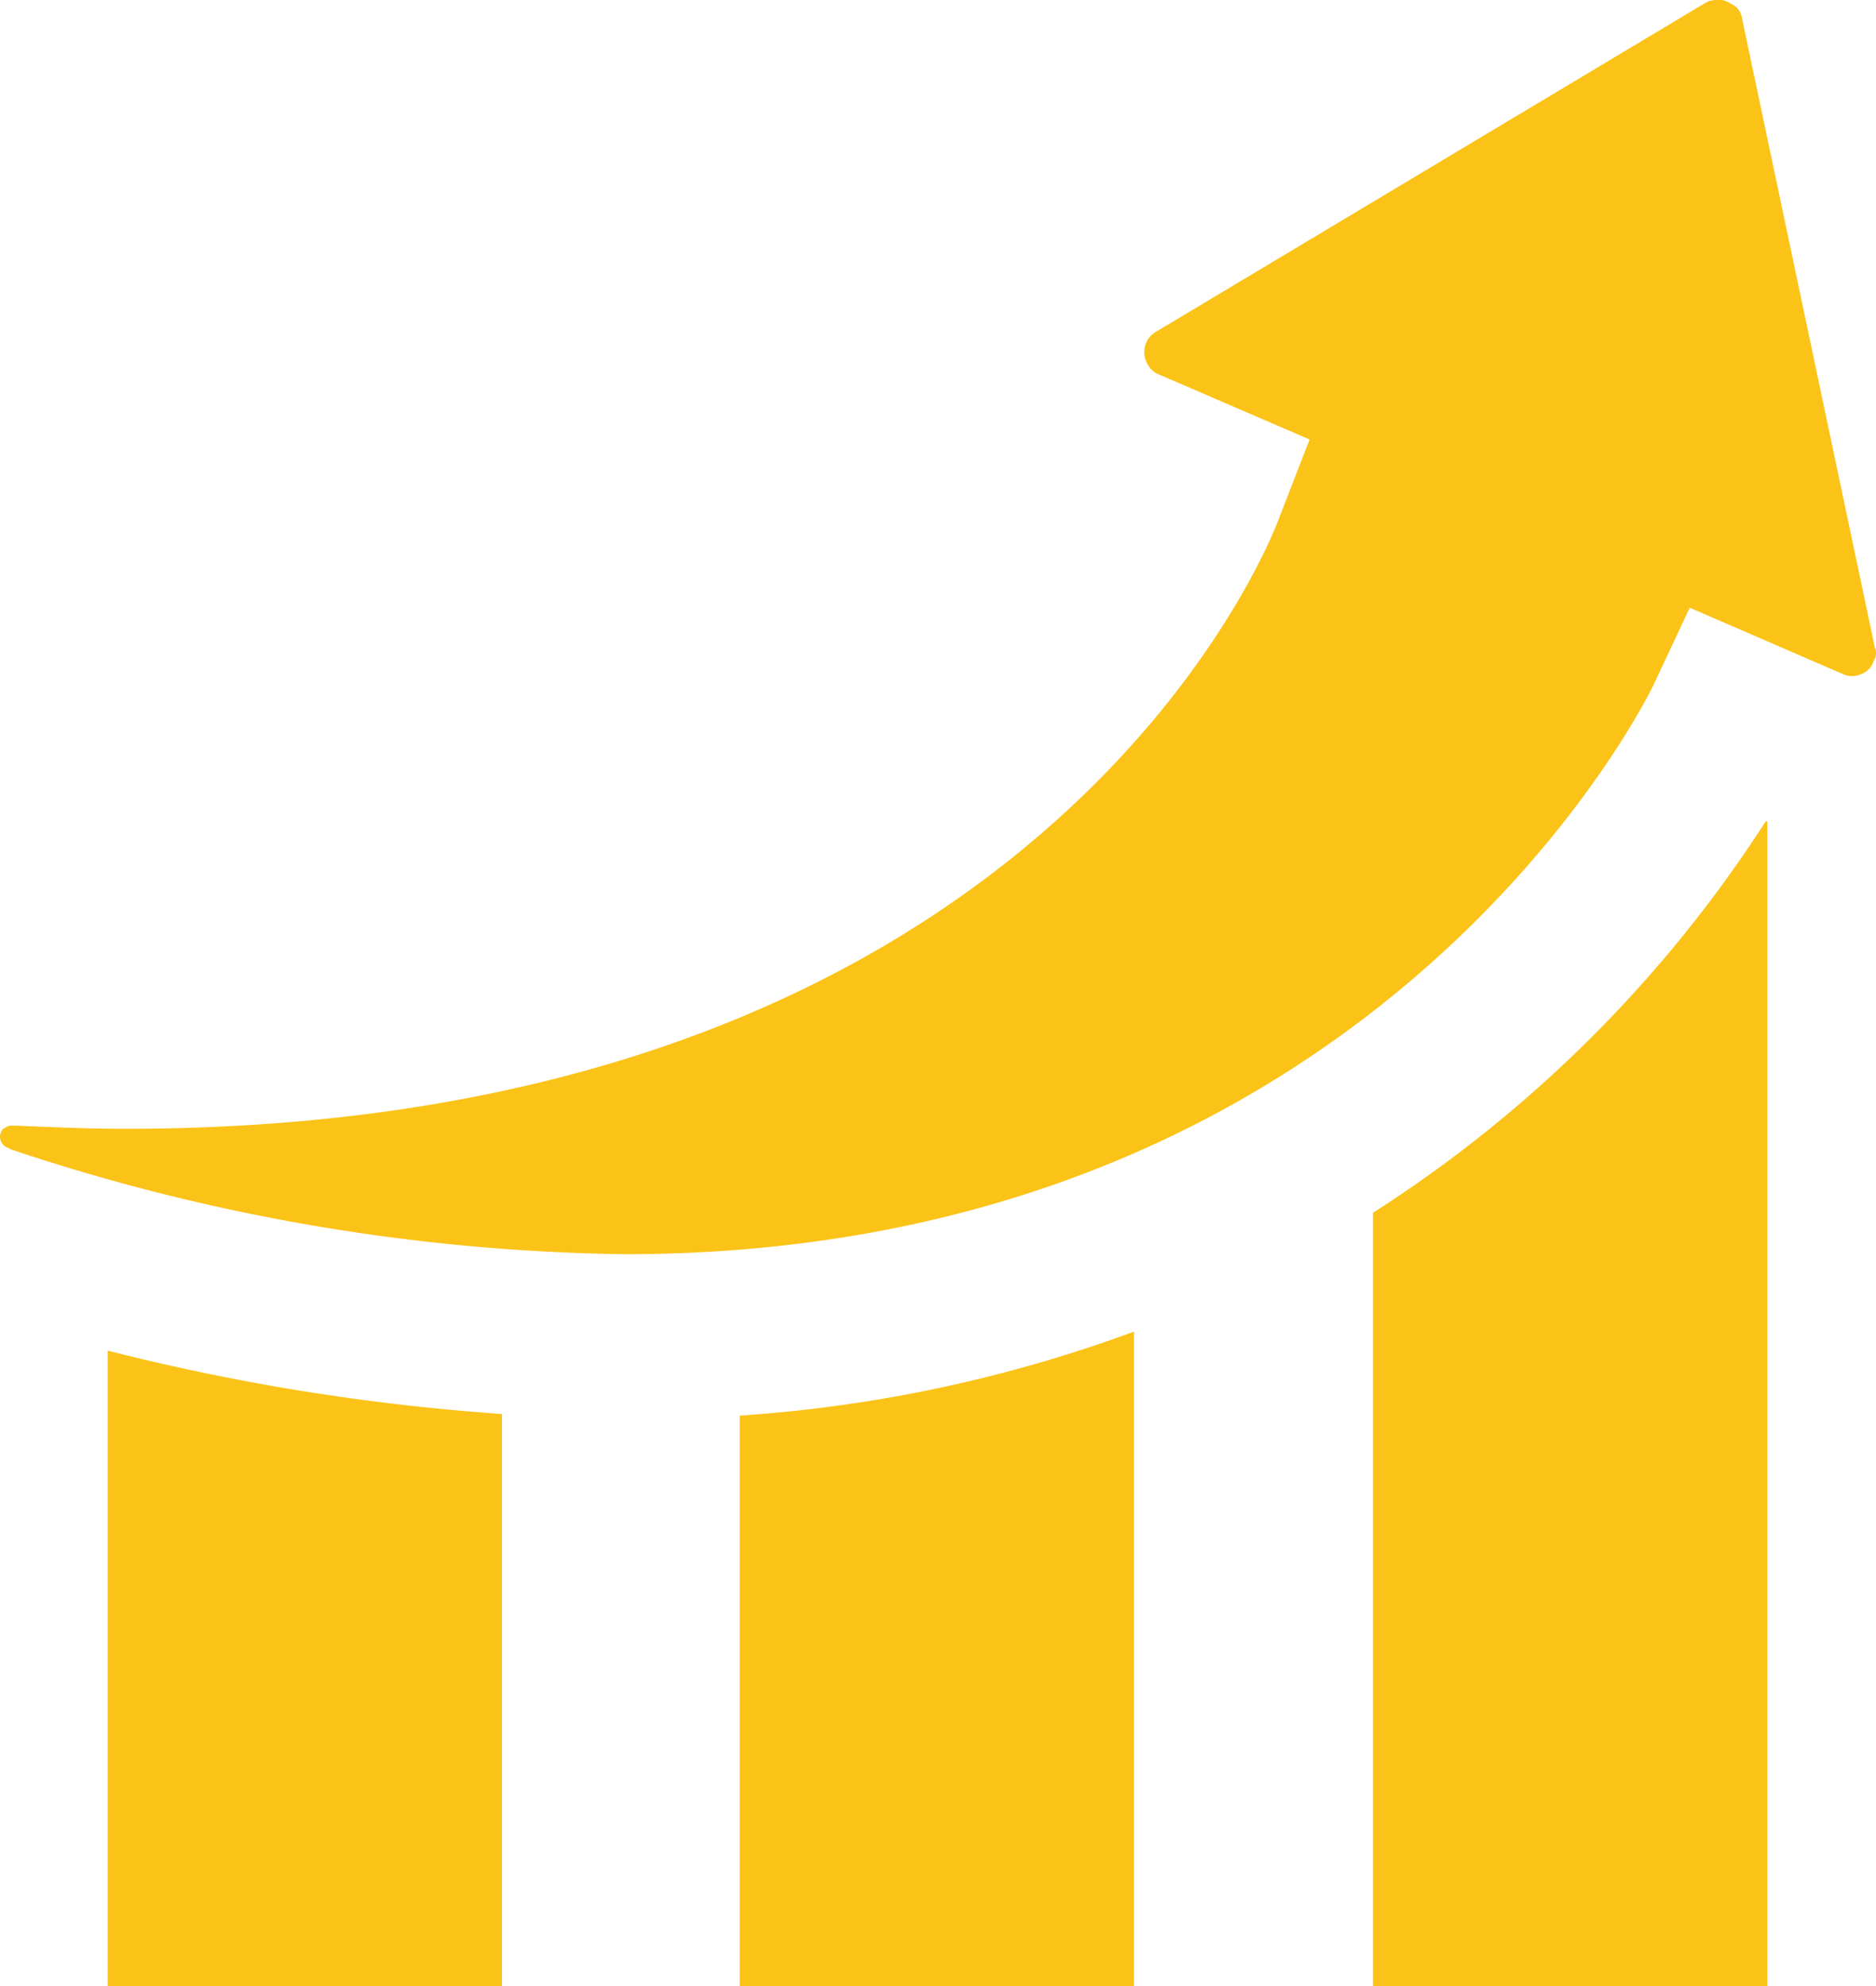 <svg xmlns="http://www.w3.org/2000/svg" width="37.325" height="39.491" viewBox="0 0 37.325 39.491">
  <path id="_8896cfc14da9259500847fd15e37471f" data-name="8896cfc14da9259500847fd15e37471f" d="M42.1,14.228,39.458,1.72a.358.358,0,0,0-.221-.284.434.434,0,0,0-.378-.063c-.063,0-.095.032-.158.063L27.8,7.958a.469.469,0,0,0-.158.662.424.424,0,0,0,.221.189L30.856,10.1l-.6,1.544c-.189.536-4.758,12.162-22.969,12.162-.693,0-1.449-.032-2.174-.063H5.021c-.063,0-.095.032-.158.063a.241.241,0,0,0-.063.158.237.237,0,0,0,.158.221l.063.032A40.1,40.1,0,0,0,17.214,26.3c15.029,0,20.417-11.185,20.48-11.311l.725-1.544,3.056,1.323a.434.434,0,0,0,.347,0,.394.394,0,0,0,.252-.252A.306.306,0,0,0,42.1,14.228ZM6.942,40.852h7.845V29.477a44.245,44.245,0,0,1-7.845-1.26ZM32.117,25.476V40.852h7.845V17.694H39.93A25.825,25.825,0,0,1,32.117,25.476Zm-12.6,15.375h7.845V27.839a28.016,28.016,0,0,1-7.845,1.67Z" transform="translate(-4.8 -1.361)" fill="#fbc318"/>
</svg>
